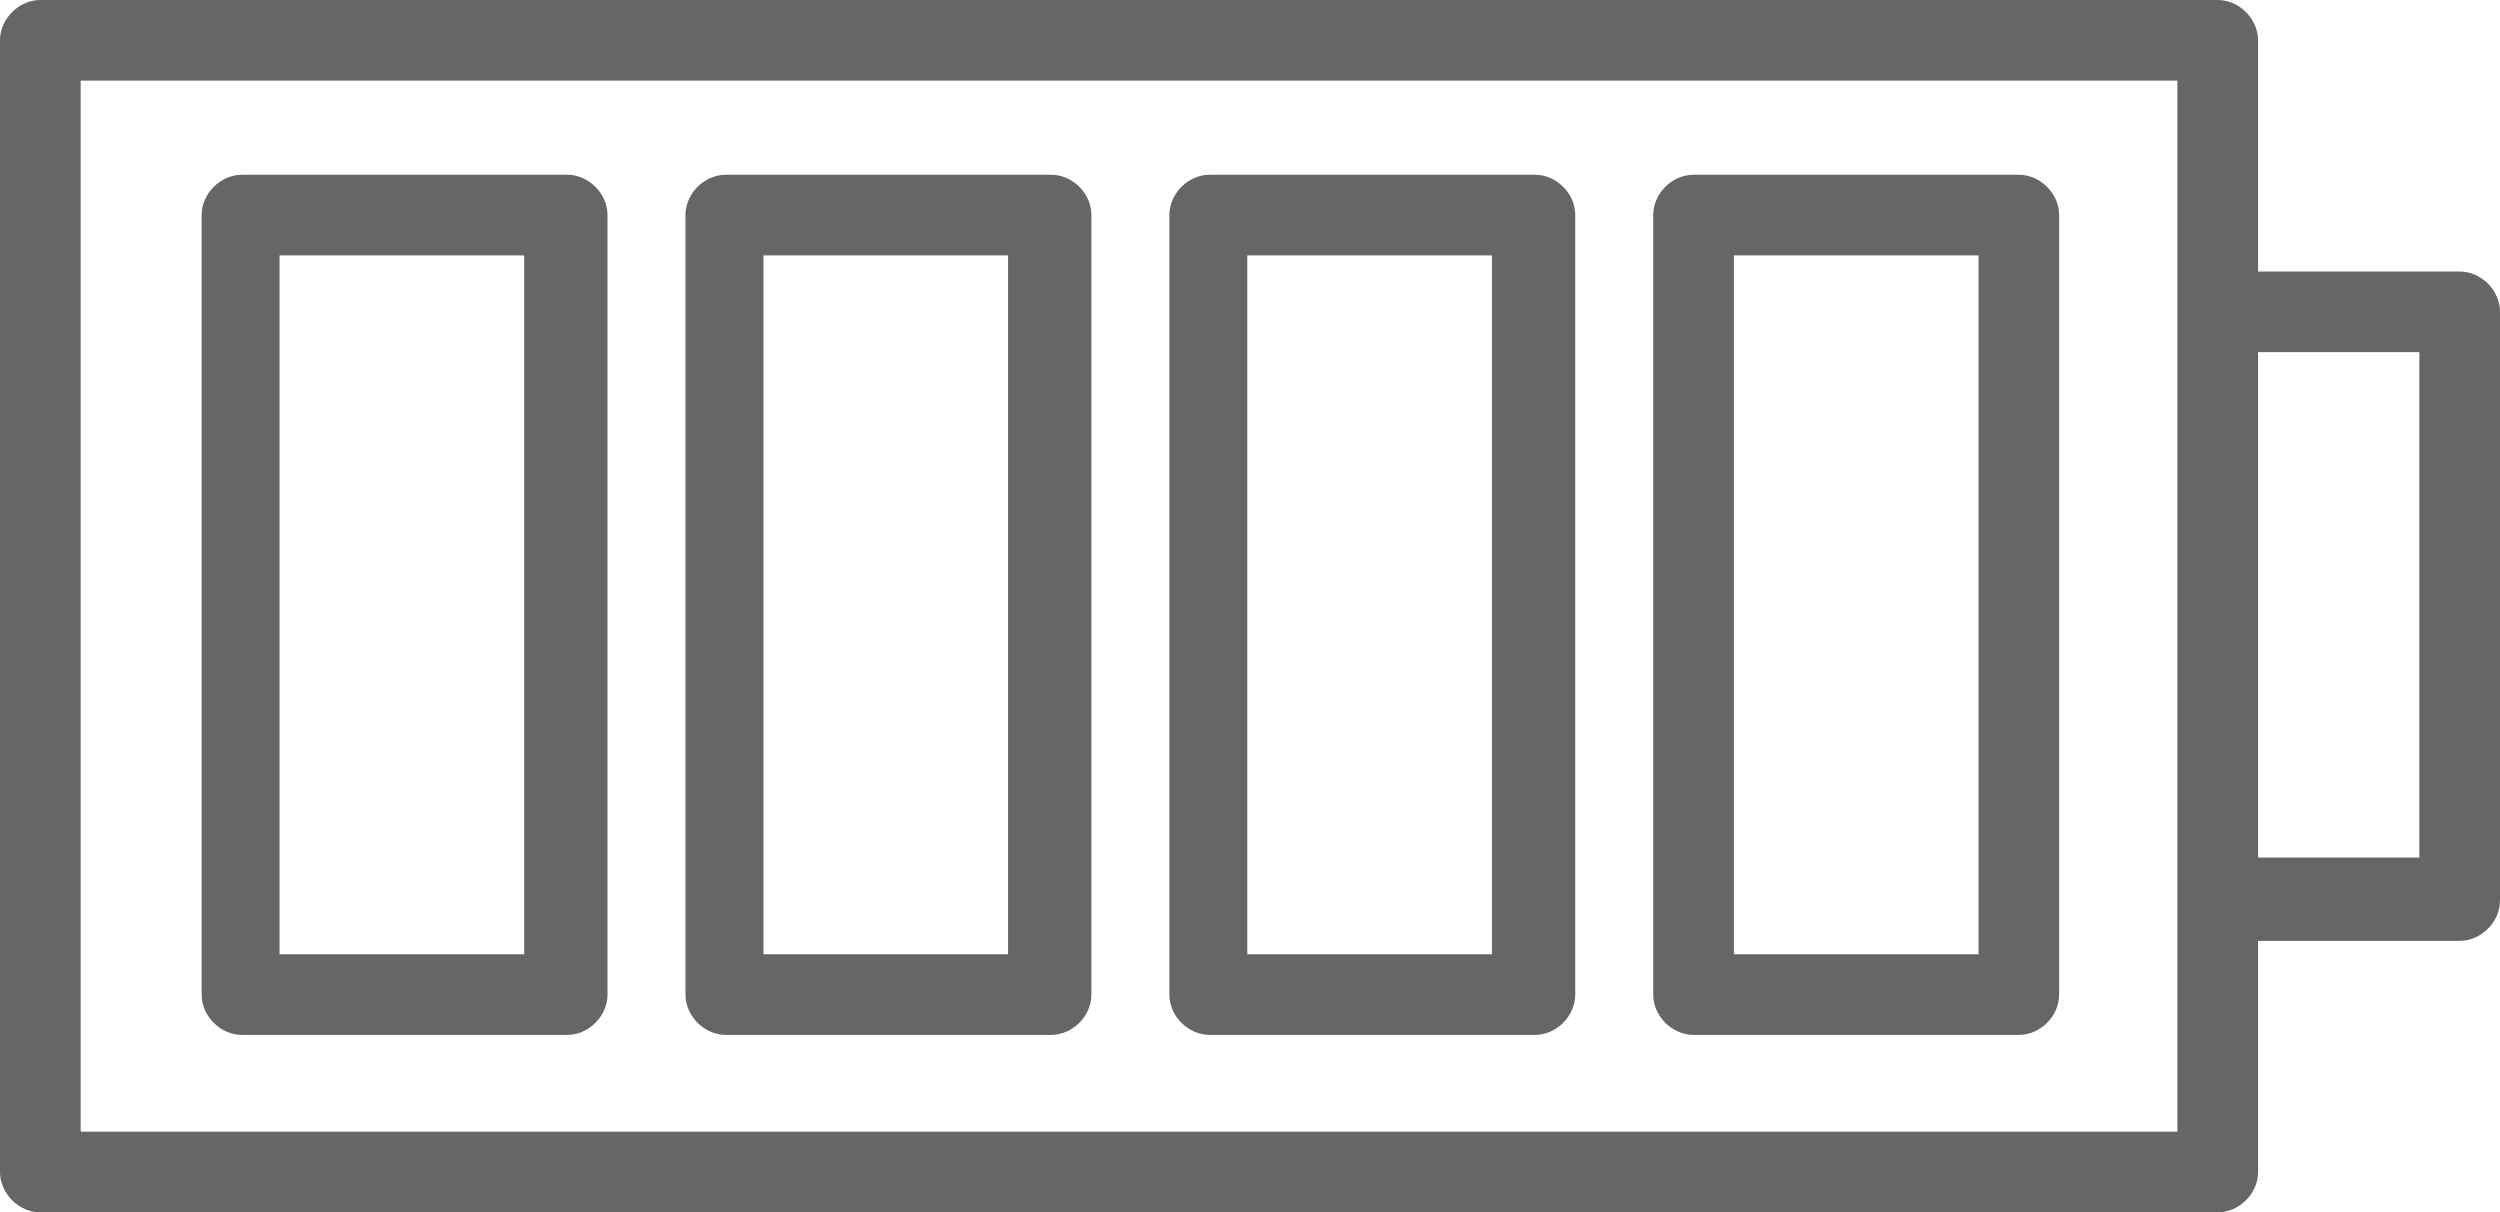<svg xmlns="http://www.w3.org/2000/svg" xmlns:xlink="http://www.w3.org/1999/xlink" fill="none" version="1.1" width="45.366" height="22" viewBox="0 0 45.366 22"><defs><clipPath id="master_svg0_59_9661"><rect x="45.366" y="0" width="22" height="45.366" rx="0"/></clipPath></defs><g transform="matrix(0,1,-1,0,45.366,-45.366)" clip-path="url(#master_svg0_59_9661)"><g><path d="M66.634,4.39L62.439,4.39L62.439,0.732C62.439,0.341,62.098,0,61.707,0L51.024,0C50.634,0,50.293,0.341,50.293,0.732L50.293,4.39L46.098,4.39C45.707,4.39,45.366,4.732,45.366,5.122L45.366,44.634C45.366,45.024,45.707,45.366,46.098,45.366L66.634,45.366C67.024,45.366,67.366,45.024,67.366,44.634L67.366,5.122C67.366,4.732,67.024,4.39,66.634,4.39ZM51.756,1.463L60.927,1.463L60.927,4.39L51.756,4.39L51.756,1.463ZM65.902,43.902L46.829,43.902L46.829,5.854L65.902,5.854L65.902,43.902Z" fill="#666666" fill-opacity="1" style="mix-blend-mode:passthrough"/></g><g><path d="M63.415,34.342L49.268,34.342C48.878,34.342,48.537,34.683,48.537,35.073L48.537,40.976C48.537,41.366,48.878,41.707,49.268,41.707L63.415,41.707C63.805,41.707,64.146,41.366,64.146,40.976L64.146,35.073C64.146,34.683,63.805,34.342,63.415,34.342ZM62.683,40.293L50,40.293L50,35.854L62.683,35.854L62.683,40.293Z" fill="#666666" fill-opacity="1" style="mix-blend-mode:passthrough"/></g><g><path d="M63.415,25.561L49.268,25.561C48.878,25.561,48.537,25.902,48.537,26.293L48.537,32.195C48.537,32.585,48.878,32.927,49.268,32.927L63.415,32.927C63.805,32.927,64.146,32.585,64.146,32.195L64.146,26.293C64.146,25.902,63.805,25.561,63.415,25.561ZM62.683,31.512L50,31.512L50,27.073L62.683,27.073L62.683,31.512Z" fill="#666666" fill-opacity="1" style="mix-blend-mode:passthrough"/></g><g><path d="M63.415,16.781L49.268,16.781C48.878,16.781,48.537,17.122,48.537,17.512L48.537,23.415C48.537,23.805,48.878,24.146,49.268,24.146L63.415,24.146C63.805,24.146,64.146,23.805,64.146,23.415L64.146,17.512C64.146,17.122,63.805,16.781,63.415,16.781ZM62.683,22.732L50,22.732L50,18.293L62.683,18.293L62.683,22.732Z" fill="#666666" fill-opacity="1" style="mix-blend-mode:passthrough"/></g><g><path d="M48.537,8.732L48.537,14.634C48.537,15.024,48.878,15.366,49.268,15.366L63.415,15.366C63.805,15.366,64.146,15.024,64.146,14.634L64.146,8.732C64.146,8.341,63.805,8,63.415,8L49.268,8C48.878,8,48.537,8.341,48.537,8.732ZM50,9.463L62.683,9.463L62.683,13.902L50,13.902L50,9.463Z" fill="#666666" fill-opacity="1" style="mix-blend-mode:passthrough"/></g></g></svg>